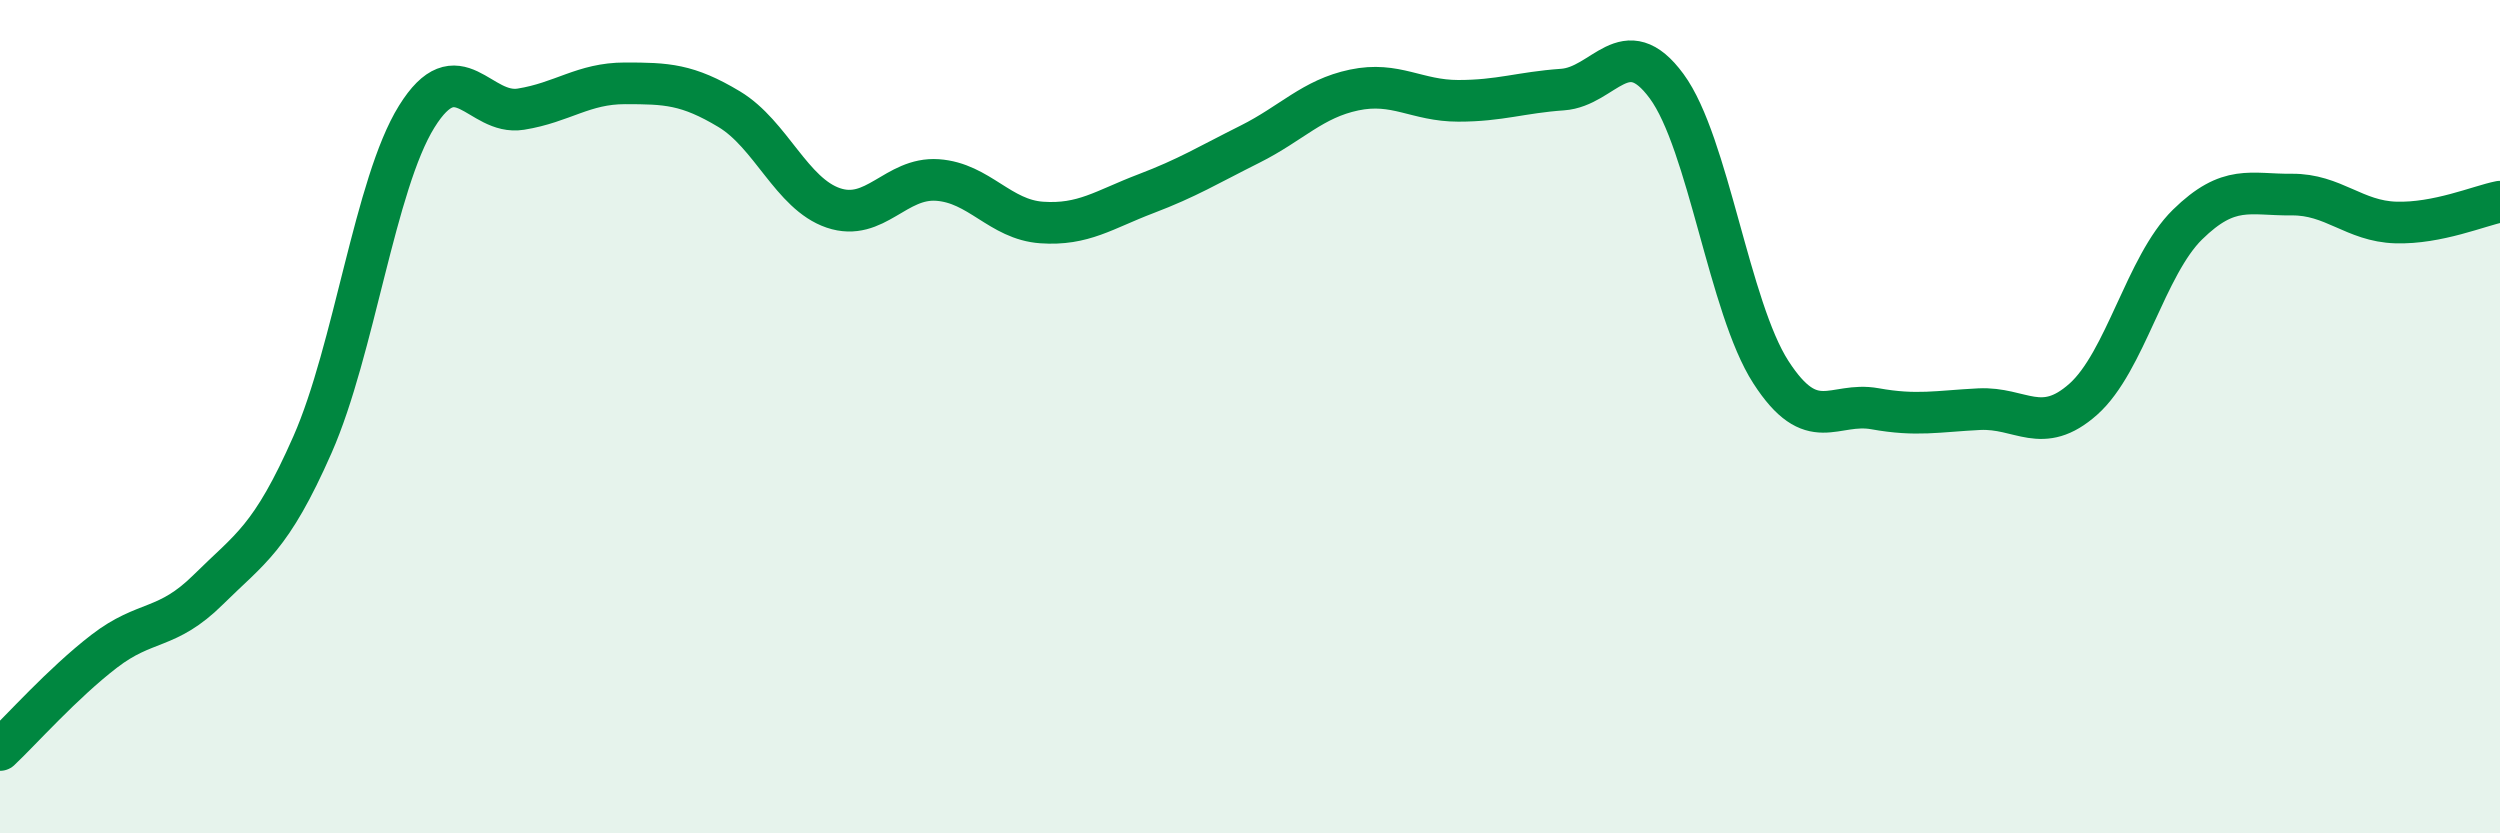 
    <svg width="60" height="20" viewBox="0 0 60 20" xmlns="http://www.w3.org/2000/svg">
      <path
        d="M 0,18 C 0.5,17.53 1.5,16.4 2.5,15.63 C 3.5,14.86 4,15.14 5,14.15 C 6,13.16 6.5,12.94 7.5,10.67 C 8.5,8.4 9,4.41 10,2.8 C 11,1.19 11.5,2.78 12.5,2.62 C 13.5,2.46 14,2 15,2 C 16,2 16.5,2.02 17.5,2.62 C 18.5,3.22 19,4.65 20,4.99 C 21,5.33 21.5,4.25 22.5,4.32 C 23.5,4.39 24,5.27 25,5.34 C 26,5.41 26.5,5.03 27.5,4.65 C 28.5,4.27 29,3.96 30,3.46 C 31,2.96 31.5,2.37 32.5,2.16 C 33.5,1.95 34,2.42 35,2.42 C 36,2.42 36.5,2.22 37.5,2.15 C 38.5,2.08 39,0.71 40,2.07 C 41,3.43 41.5,7.38 42.5,8.93 C 43.5,10.48 44,9.63 45,9.81 C 46,9.99 46.5,9.87 47.5,9.82 C 48.5,9.77 49,10.47 50,9.58 C 51,8.69 51.5,6.37 52.5,5.39 C 53.5,4.41 54,4.68 55,4.67 C 56,4.66 56.5,5.31 57.5,5.34 C 58.5,5.37 59.5,4.94 60,4.84L60 20L0 20Z"
        fill="#008740"
        opacity="0.1"
        stroke-linecap="round"
        stroke-linejoin="round"
      />
      <path
        d="M 0,18 C 0.5,17.53 1.5,16.4 2.5,15.63 C 3.5,14.86 4,15.14 5,14.15 C 6,13.16 6.5,12.94 7.5,10.67 C 8.5,8.4 9,4.41 10,2.8 C 11,1.19 11.5,2.78 12.5,2.62 C 13.5,2.46 14,2 15,2 C 16,2 16.5,2.02 17.5,2.62 C 18.5,3.22 19,4.65 20,4.99 C 21,5.33 21.5,4.25 22.5,4.32 C 23.5,4.39 24,5.27 25,5.34 C 26,5.41 26.5,5.03 27.5,4.65 C 28.5,4.27 29,3.96 30,3.46 C 31,2.96 31.5,2.37 32.5,2.16 C 33.5,1.95 34,2.42 35,2.42 C 36,2.42 36.5,2.22 37.5,2.15 C 38.5,2.08 39,0.71 40,2.07 C 41,3.43 41.5,7.38 42.5,8.93 C 43.5,10.48 44,9.63 45,9.81 C 46,9.99 46.5,9.87 47.5,9.82 C 48.5,9.77 49,10.47 50,9.58 C 51,8.69 51.5,6.37 52.5,5.39 C 53.5,4.41 54,4.68 55,4.67 C 56,4.66 56.5,5.31 57.5,5.34 C 58.5,5.37 59.5,4.94 60,4.84"
        stroke="#008740"
        stroke-width="1"
        fill="none"
        stroke-linecap="round"
        stroke-linejoin="round"
      />
    </svg>
  